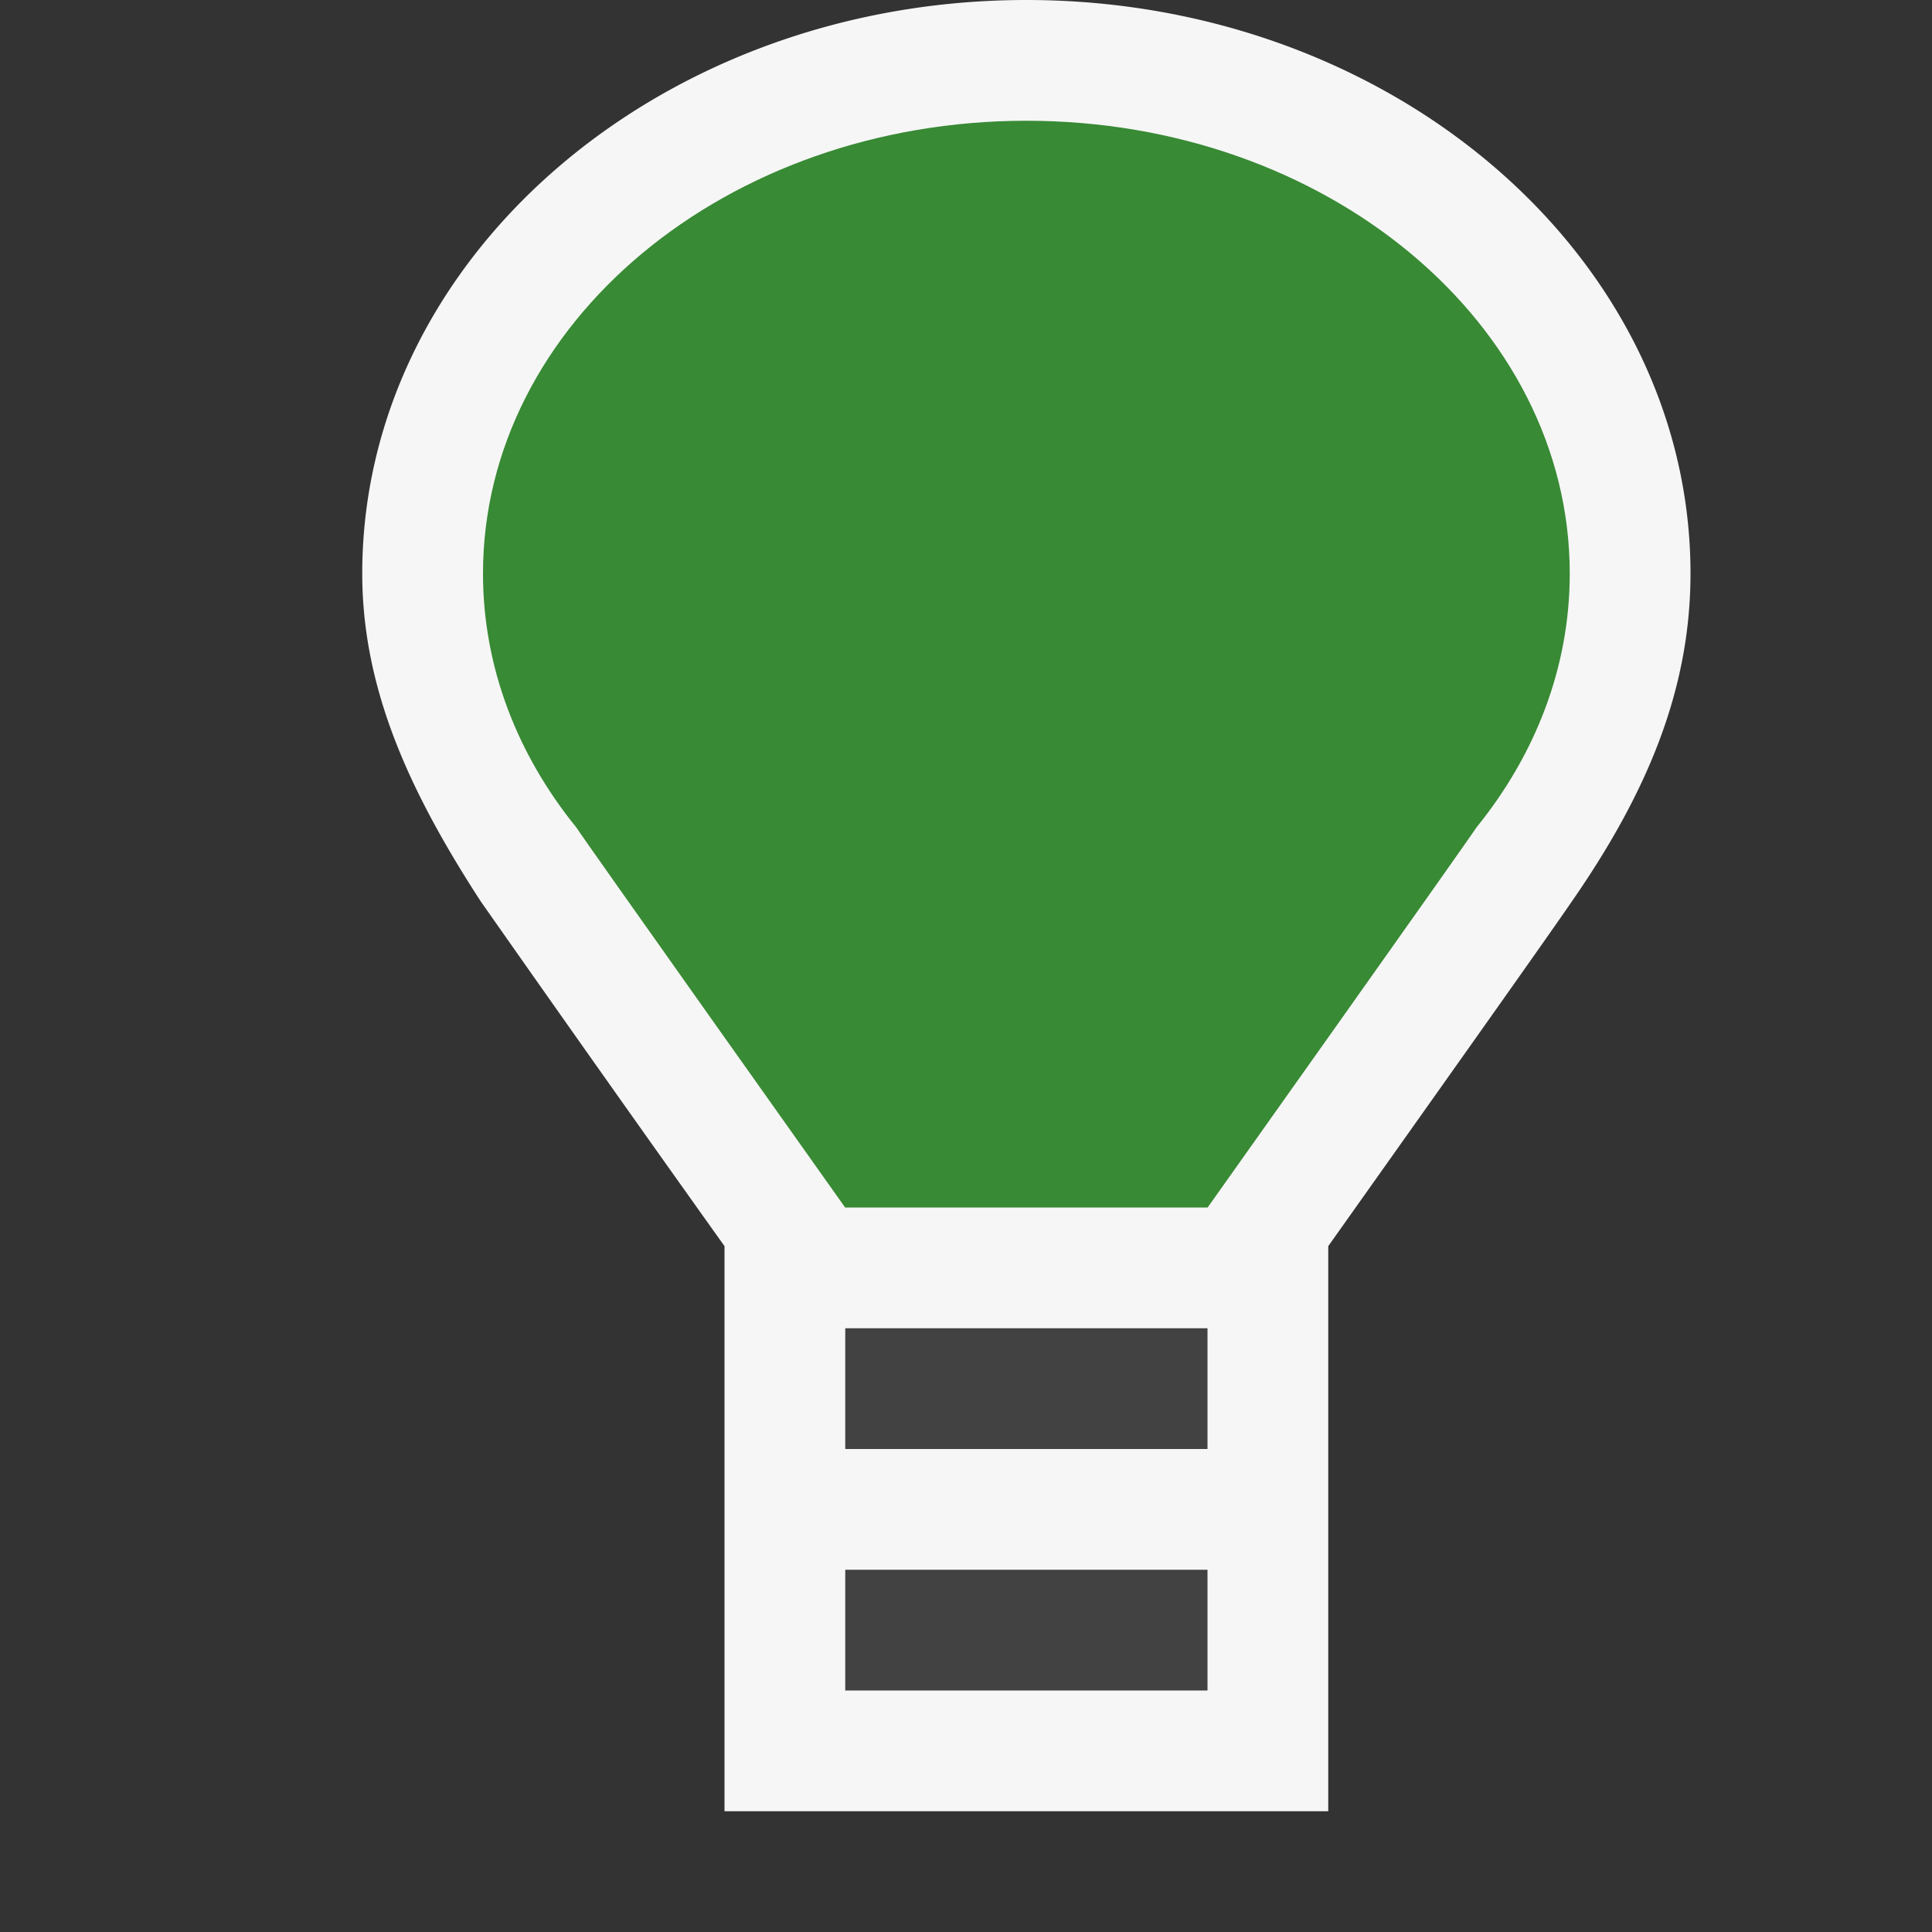 <svg xmlns="http://www.w3.org/2000/svg" viewBox="0 0 16 16"><rect x="0" y="0" width="16" height="16" fill="#333333" stroke="none"/><style>.st0{opacity:0}.st0,.st1{fill:#f6f6f6}.st2{fill:#424242}.st3{fill:#388a34}</style><g id="outline"><path class="st0" d="M0 0h16v16H0z"/><path class="st1" d="M13.019 7.463c-.154.225-.61.871-2.019 2.857V15H6v-4.68a440.453 440.453 0 0 1-2.02-2.857C3.41 6.584 3 5.726 3 4.75 3 2.131 5.468 0 8.5 0S14 2.131 14 4.75c0 .976-.372 1.834-.981 2.713z"/></g><path class="st2" d="M10 11H7v1h3v-1zm0 2H7v1h3v-1z" id="icon_x5F_bg"/><path class="st3" d="M12.226 6.854C12.204 6.896 10.001 10 10.001 10H6.999S4.796 6.896 4.774 6.854C4.287 6.254 4 5.53 4 4.75 4 2.679 6.015 1 8.5 1S13 2.679 13 4.75c0 .78-.287 1.504-.774 2.104z" id="color_x5F_importance"/></svg>